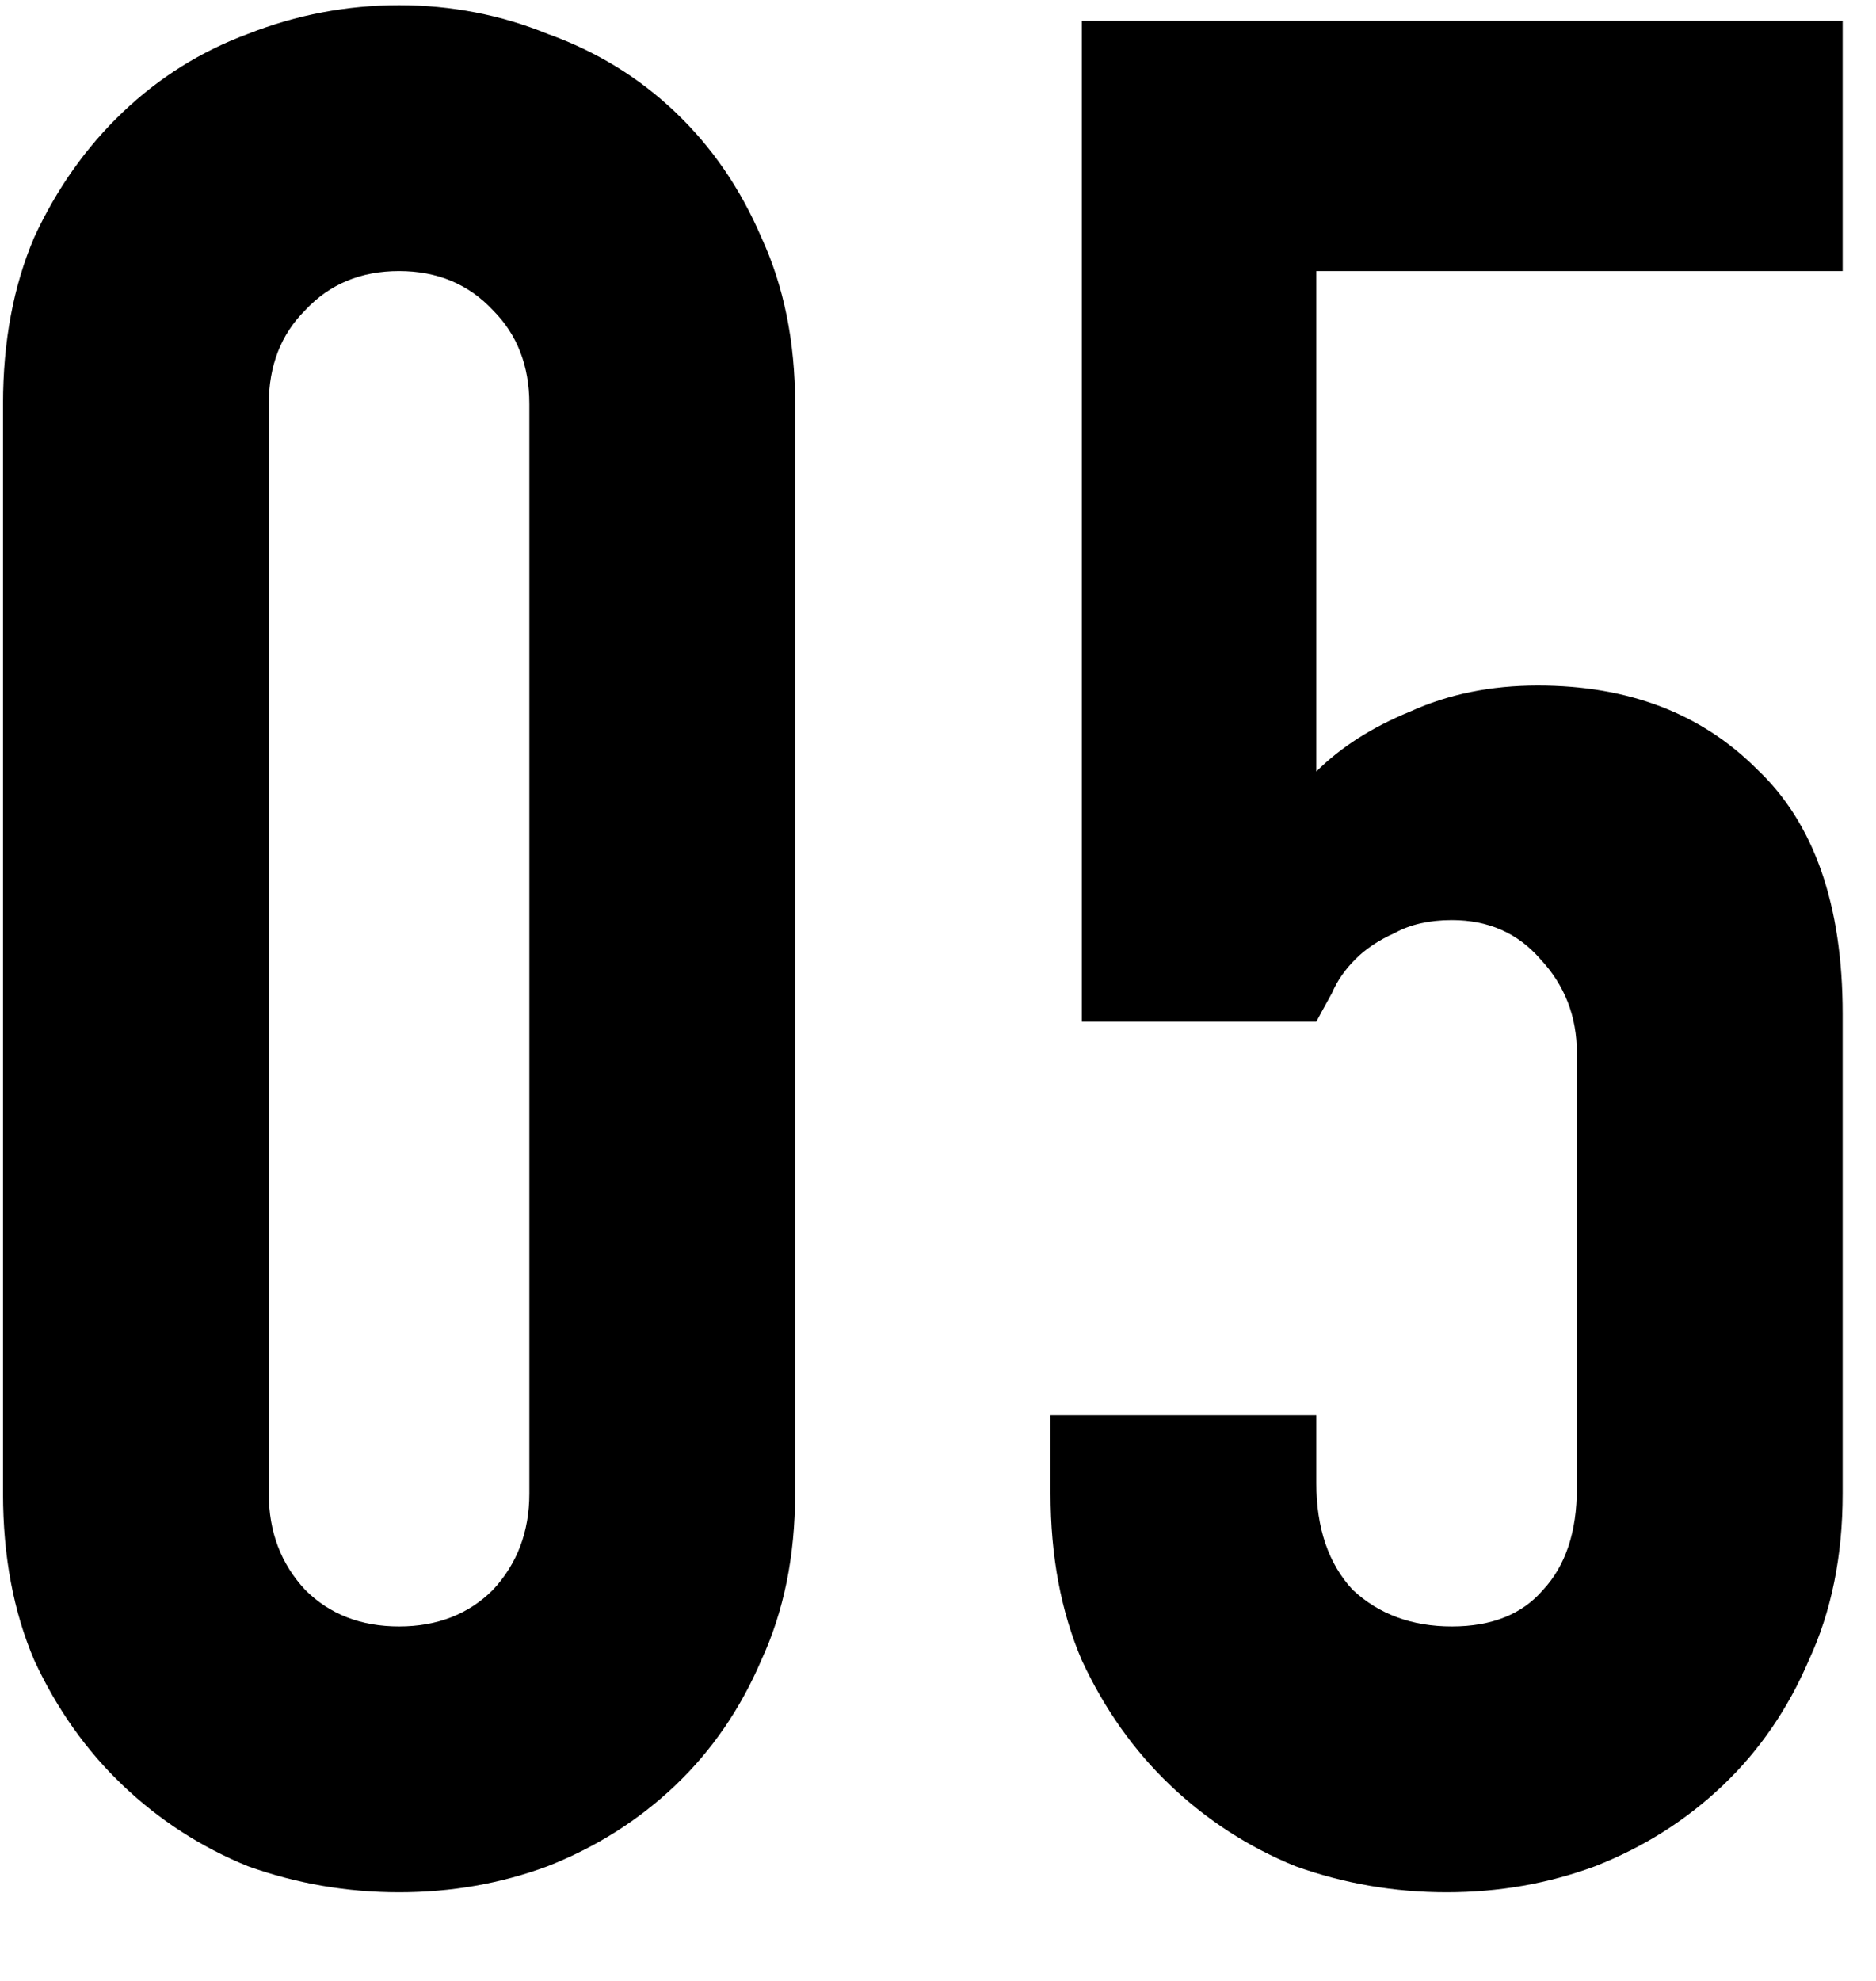 <svg width="18" height="19" viewBox="0 0 18 19" fill="none" xmlns="http://www.w3.org/2000/svg">
<path d="M17.68 0.2V2.6H12.63V7.4C12.864 7.167 13.164 6.975 13.53 6.825C13.897 6.658 14.305 6.575 14.755 6.575C15.622 6.575 16.322 6.842 16.855 7.375C17.405 7.892 17.68 8.675 17.68 9.725V14.325C17.68 14.925 17.572 15.458 17.355 15.925C17.155 16.392 16.88 16.792 16.53 17.125C16.18 17.458 15.772 17.717 15.305 17.9C14.855 18.067 14.38 18.15 13.88 18.15C13.38 18.15 12.897 18.067 12.43 17.9C11.98 17.717 11.58 17.458 11.23 17.125C10.88 16.792 10.597 16.392 10.38 15.925C10.18 15.458 10.08 14.925 10.08 14.325V13.575H12.63V14.225C12.63 14.658 12.747 15 12.98 15.25C13.23 15.483 13.547 15.6 13.93 15.6C14.314 15.6 14.605 15.483 14.805 15.25C15.022 15.017 15.13 14.692 15.13 14.275V10.1C15.13 9.75 15.014 9.45 14.78 9.2C14.564 8.95 14.28 8.825 13.93 8.825C13.714 8.825 13.53 8.867 13.38 8.95C13.23 9.017 13.105 9.1 13.005 9.2C12.905 9.3 12.83 9.408 12.78 9.525C12.697 9.675 12.647 9.767 12.63 9.8H10.38V0.2H17.68Z" fill="black"/>
<path d="M0.029 3.875C0.029 3.275 0.129 2.742 0.329 2.275C0.545 1.808 0.829 1.408 1.179 1.075C1.529 0.742 1.929 0.492 2.379 0.325C2.845 0.142 3.329 0.05 3.829 0.05C4.329 0.05 4.804 0.142 5.254 0.325C5.72 0.492 6.129 0.742 6.479 1.075C6.829 1.408 7.104 1.808 7.304 2.275C7.52 2.742 7.629 3.275 7.629 3.875V14.325C7.629 14.925 7.52 15.458 7.304 15.925C7.104 16.392 6.829 16.792 6.479 17.125C6.129 17.458 5.72 17.717 5.254 17.9C4.804 18.067 4.329 18.15 3.829 18.15C3.329 18.15 2.845 18.067 2.379 17.9C1.929 17.717 1.529 17.458 1.179 17.125C0.829 16.792 0.545 16.392 0.329 15.925C0.129 15.458 0.029 14.925 0.029 14.325V3.875ZM2.579 14.325C2.579 14.692 2.695 15 2.929 15.25C3.162 15.483 3.462 15.6 3.829 15.6C4.195 15.6 4.495 15.483 4.729 15.25C4.962 15 5.079 14.692 5.079 14.325V3.875C5.079 3.508 4.962 3.208 4.729 2.975C4.495 2.725 4.195 2.6 3.829 2.6C3.462 2.6 3.162 2.725 2.929 2.975C2.695 3.208 2.579 3.508 2.579 3.875V14.325Z" fill="black"/>
</svg>

